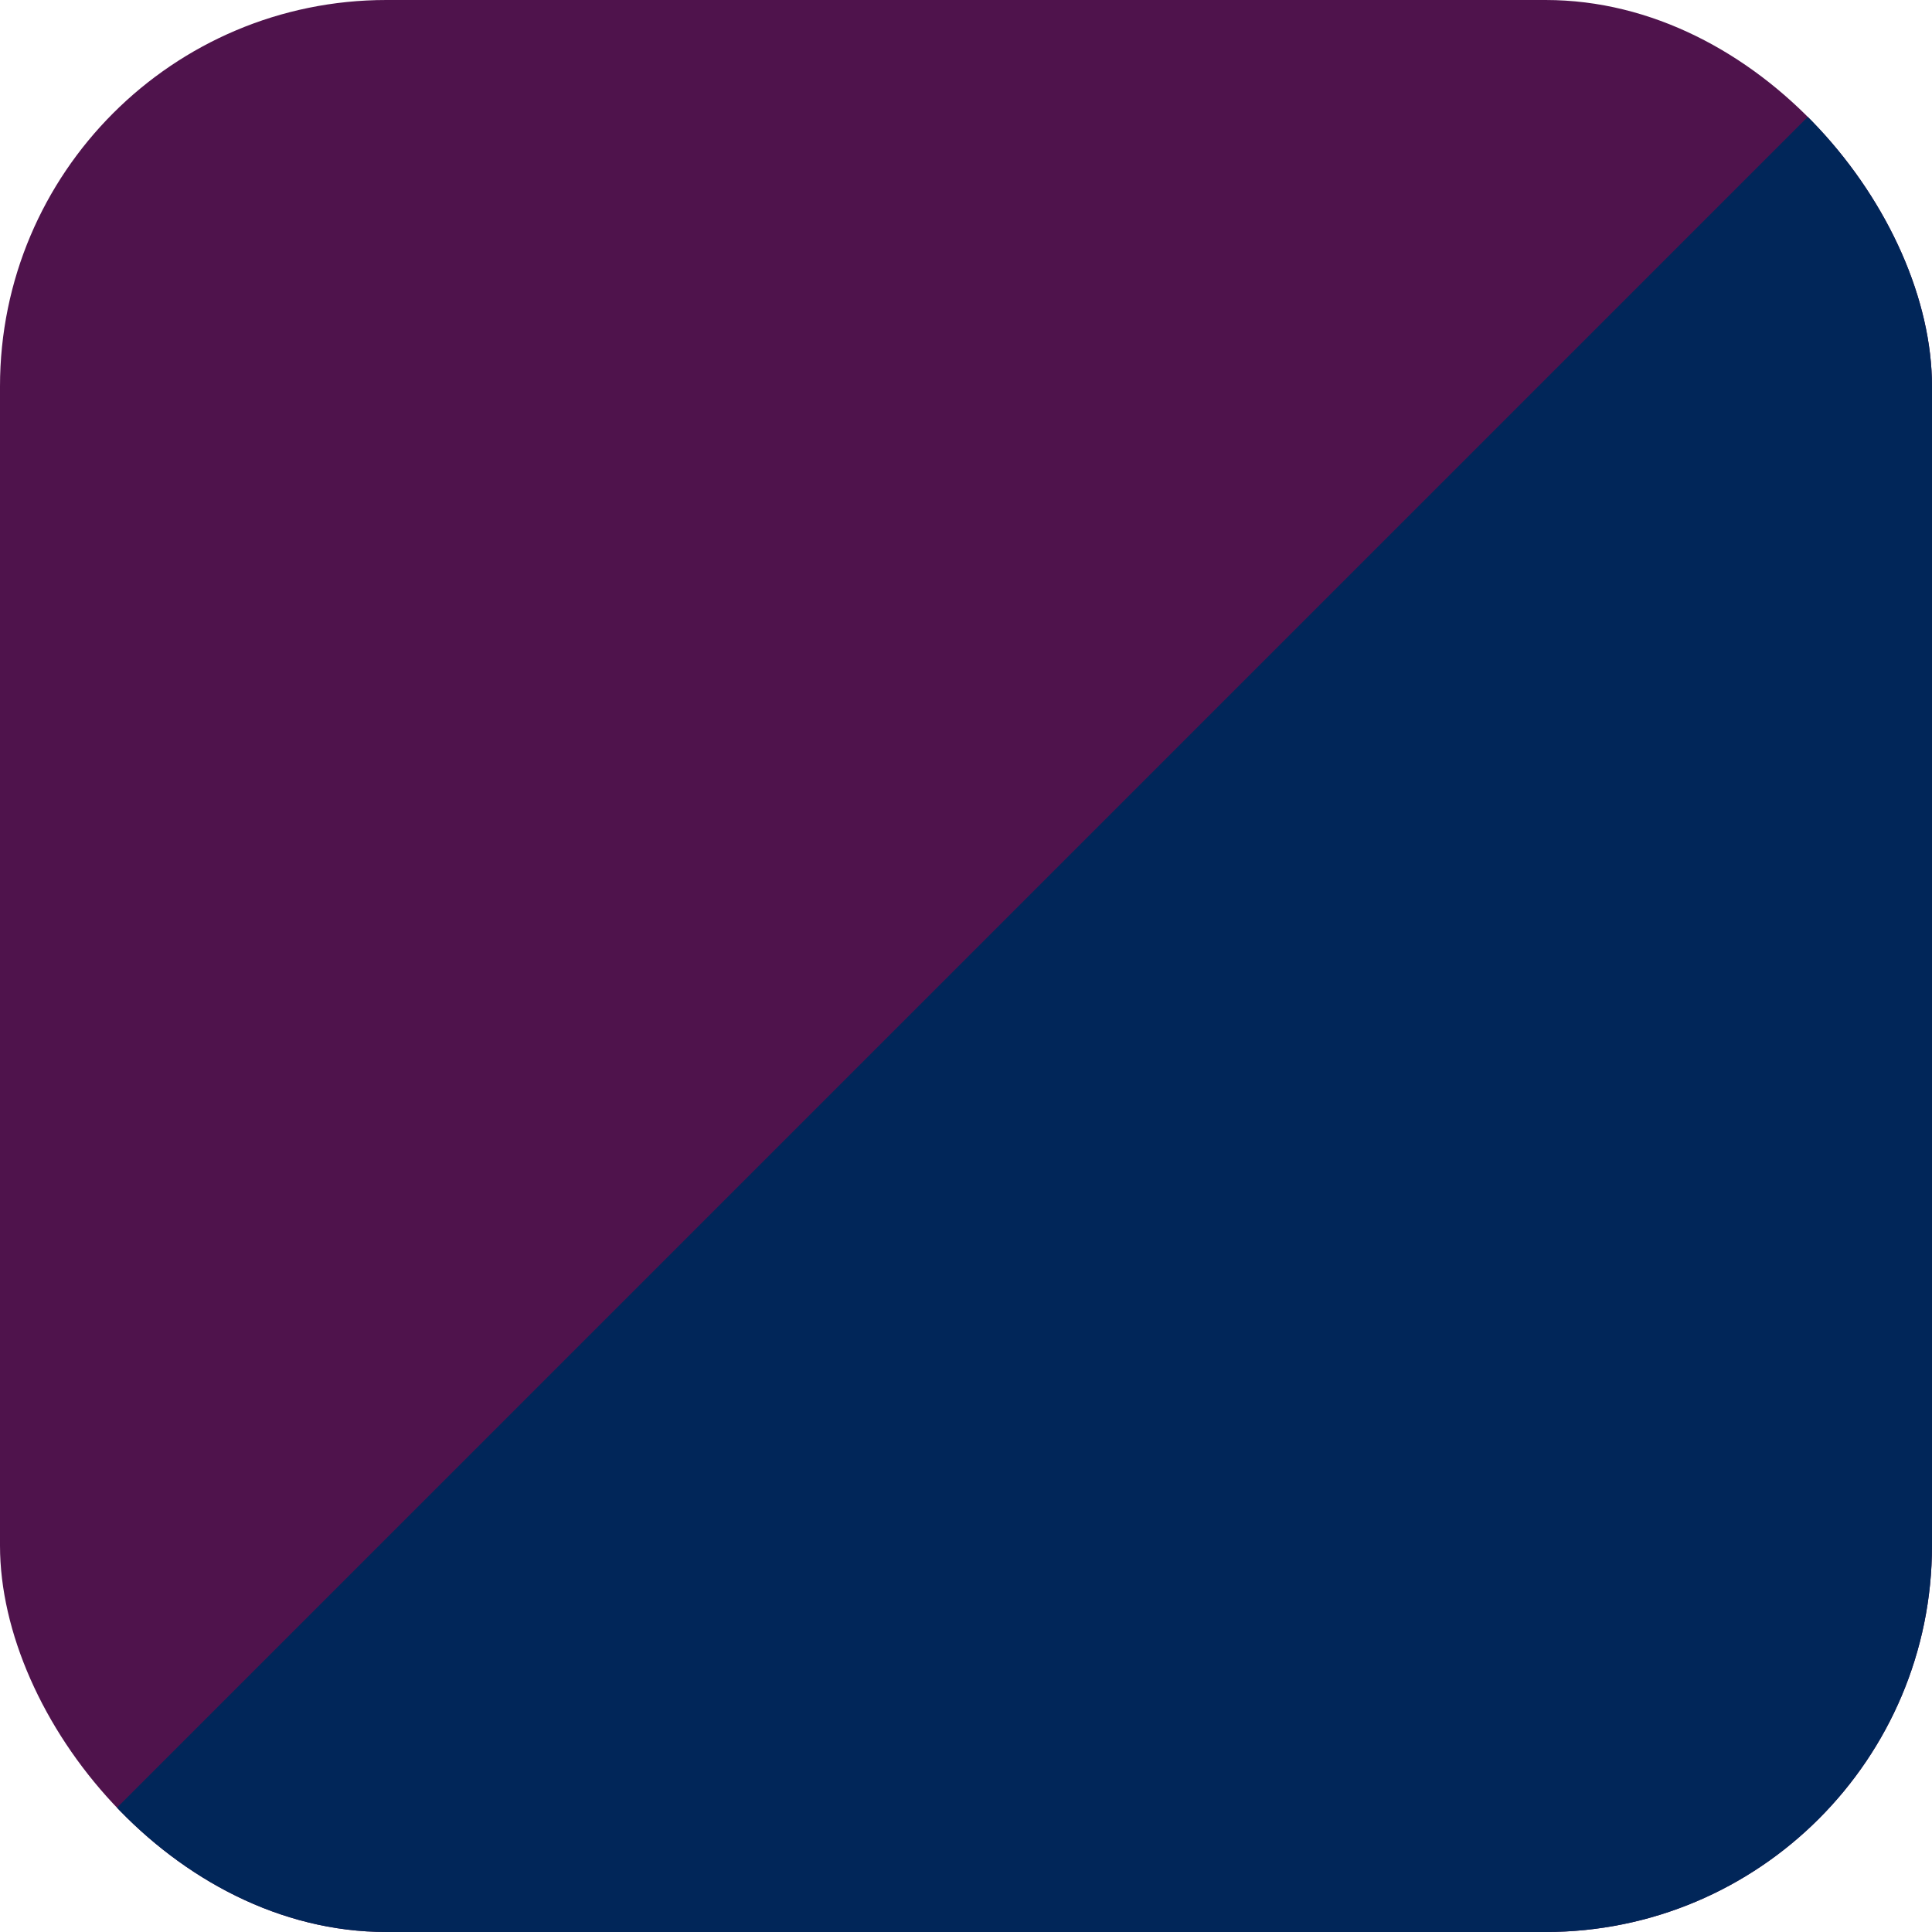 <svg xmlns="http://www.w3.org/2000/svg" width="25" height="25" viewBox="0 0 25 25" fill="none">
<g clip-path="url(#clip0_880_5870)">
<rect width="25" height="25" rx="5" fill="#4f134c"/>
<rect x="24.905" width="35.221" height="35.221" transform="rotate(45 24.905 0)" fill="#012659"/>
</g>
<defs>
<clipPath id="clip0_880_5870">
<rect width="25" height="25" rx="5" fill="white"/>
</clipPath>
</defs>
</svg>